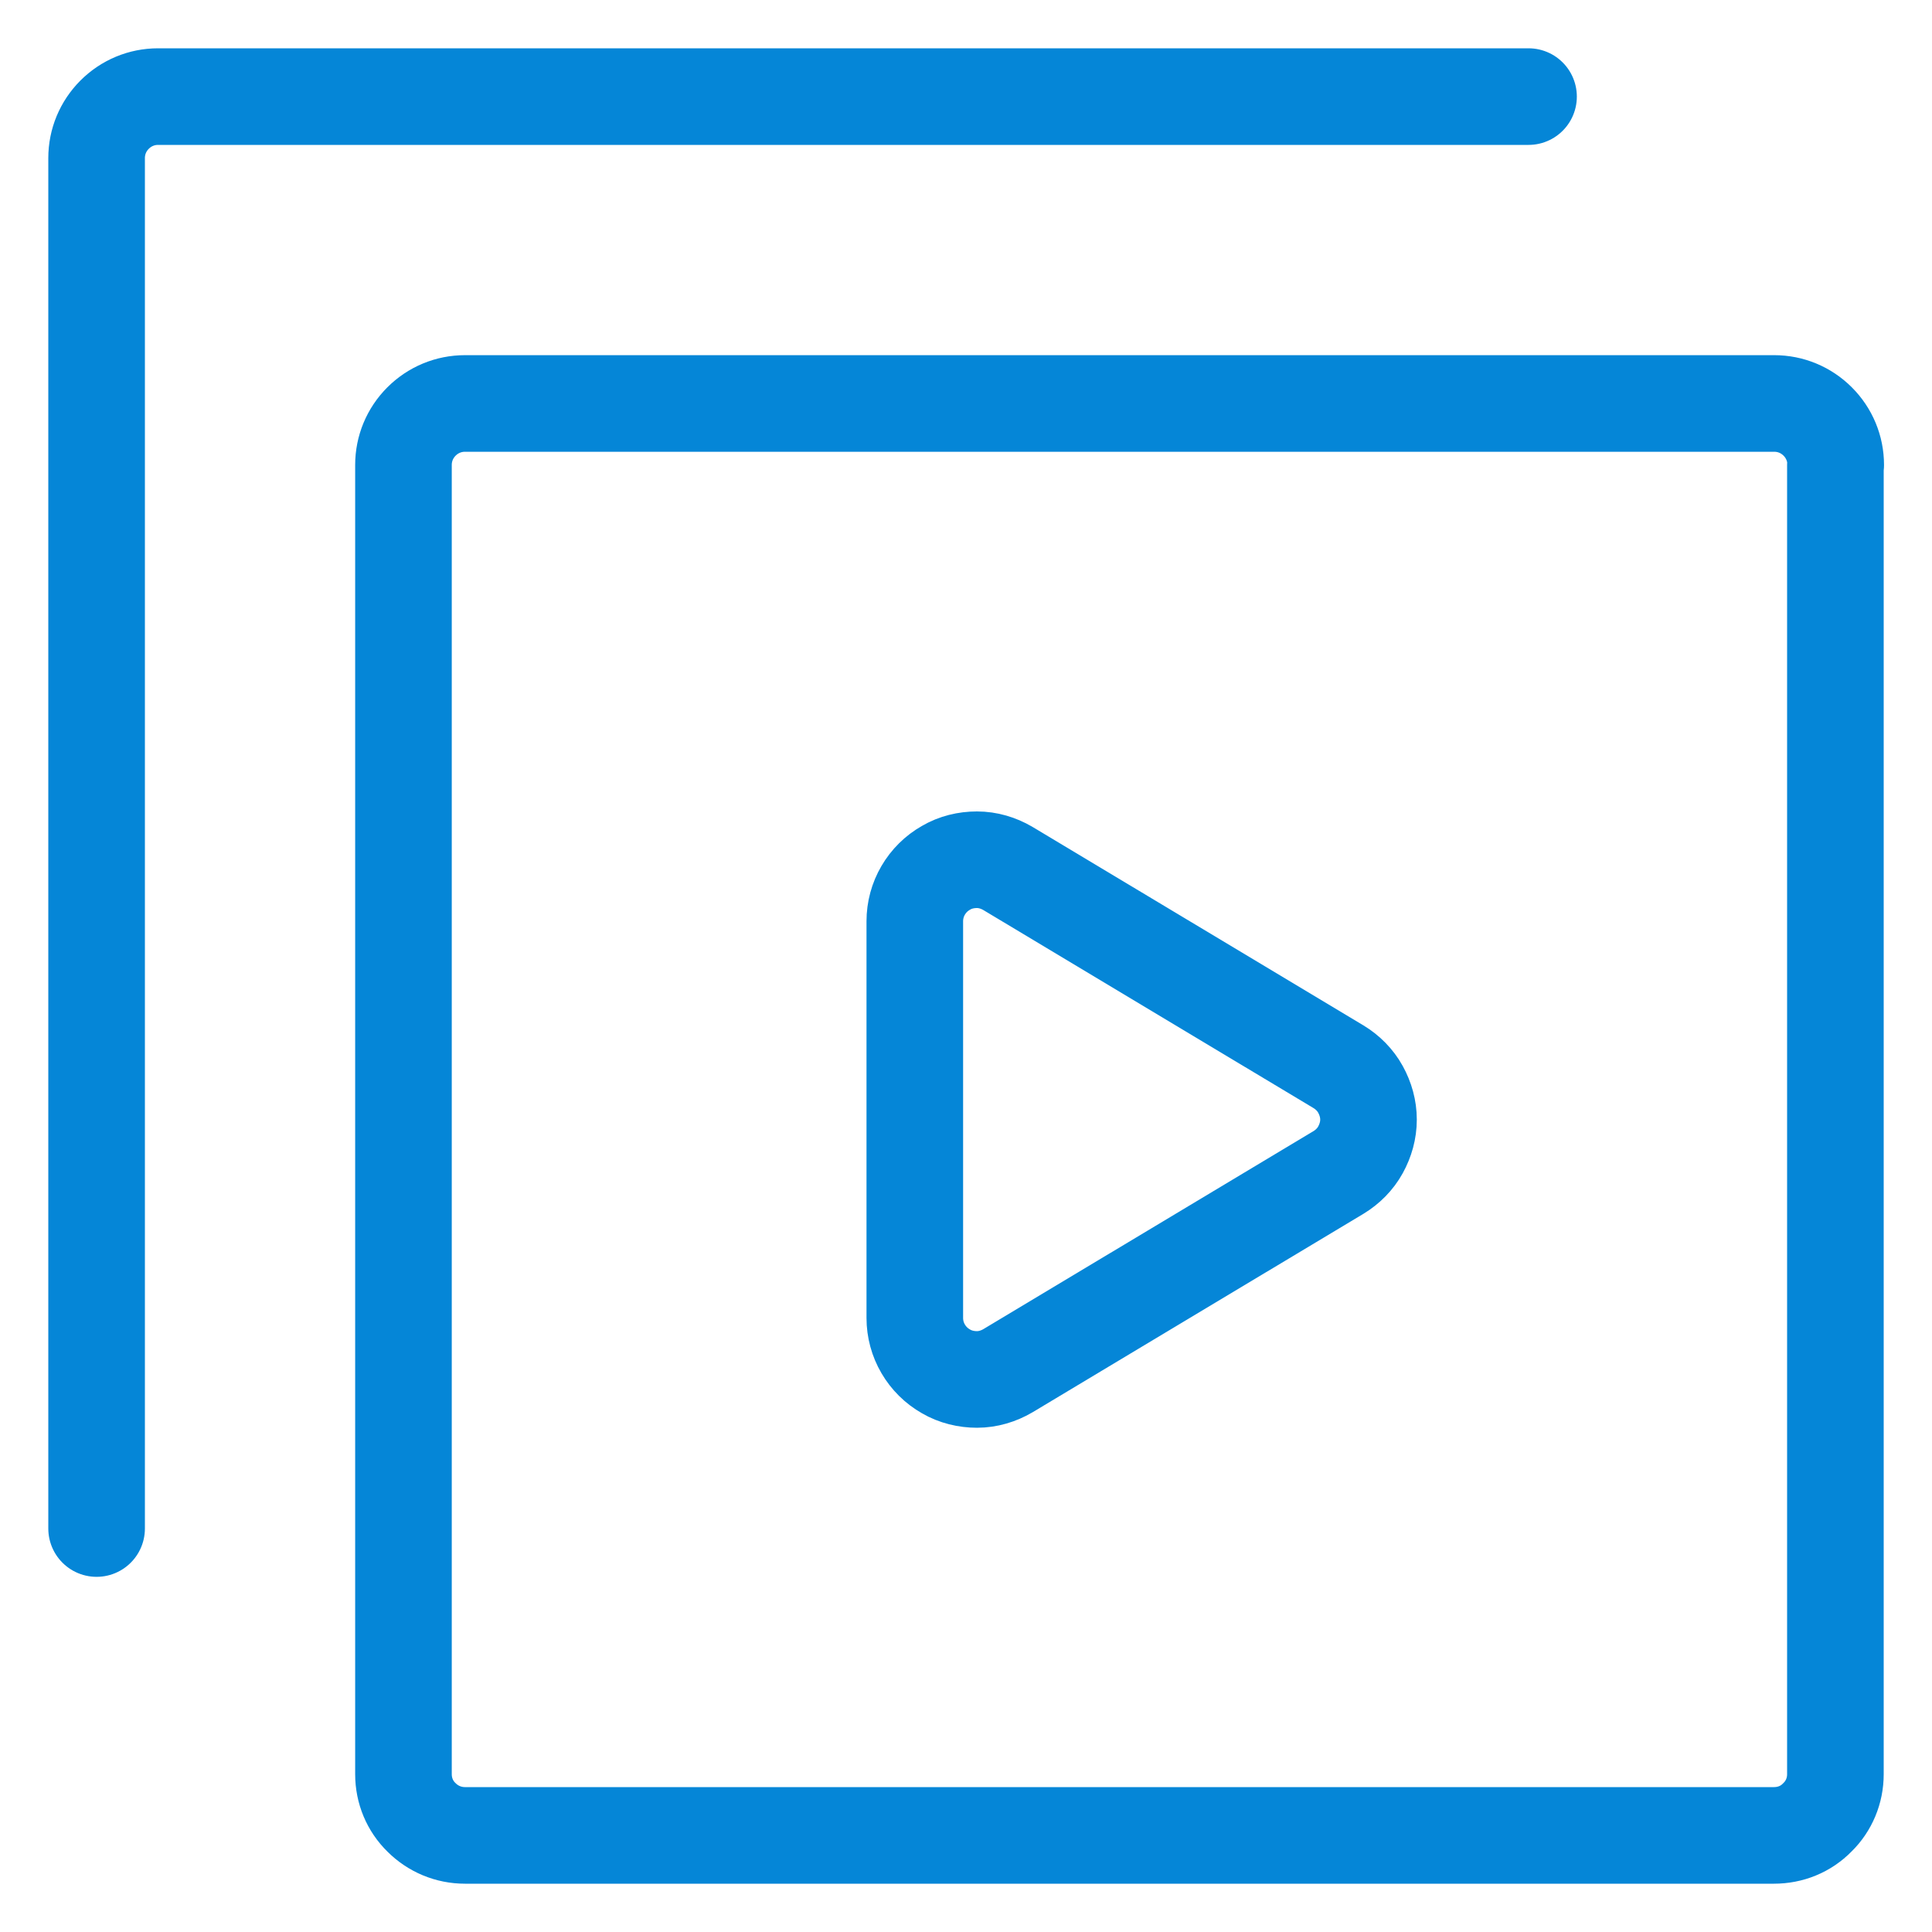 <?xml version="1.0" encoding="UTF-8"?>
<svg id="Layer_1" xmlns="http://www.w3.org/2000/svg" viewBox="0 0 60 60">
  <defs>
    <style>
      .cls-1 {
        fill: none;
        stroke: #0586d7;
        stroke-linecap: round;
        stroke-linejoin: round;
        stroke-width: 3px;
      }
    </style>
  </defs>
  <path class="cls-1" d="M57,14.44v40.66c0,.51-.2.99-.56,1.34-.36.37-.84.56-1.35.56H14.44c-.51,0-.99-.2-1.35-.56-.36-.35-.56-.83-.56-1.34V14.44c0-.51.2-.99.56-1.35.36-.36.84-.56,1.35-.56h40.66c.51,0,.99.2,1.35.56.36.36.56.84.56,1.35Z"/>
  <path class="cls-1" d="M47.47,3H4.91c-.51,0-.99.2-1.35.56-.36.36-.56.84-.56,1.35v42.56M31.3,26.97c-.29-.17-.62-.27-.96-.27-.34,0-.67.08-.96.25-.3.17-.54.41-.71.7-.17.29-.26.62-.26.96v12.32c0,.34.09.67.26.96.17.29.41.53.71.7.29.17.63.25.96.25.34,0,.67-.1.96-.27l10.27-6.16c.28-.17.52-.41.68-.7s.25-.61.25-.94-.09-.65-.25-.94-.4-.53-.68-.7l-10.27-6.16Z"/>
</svg>